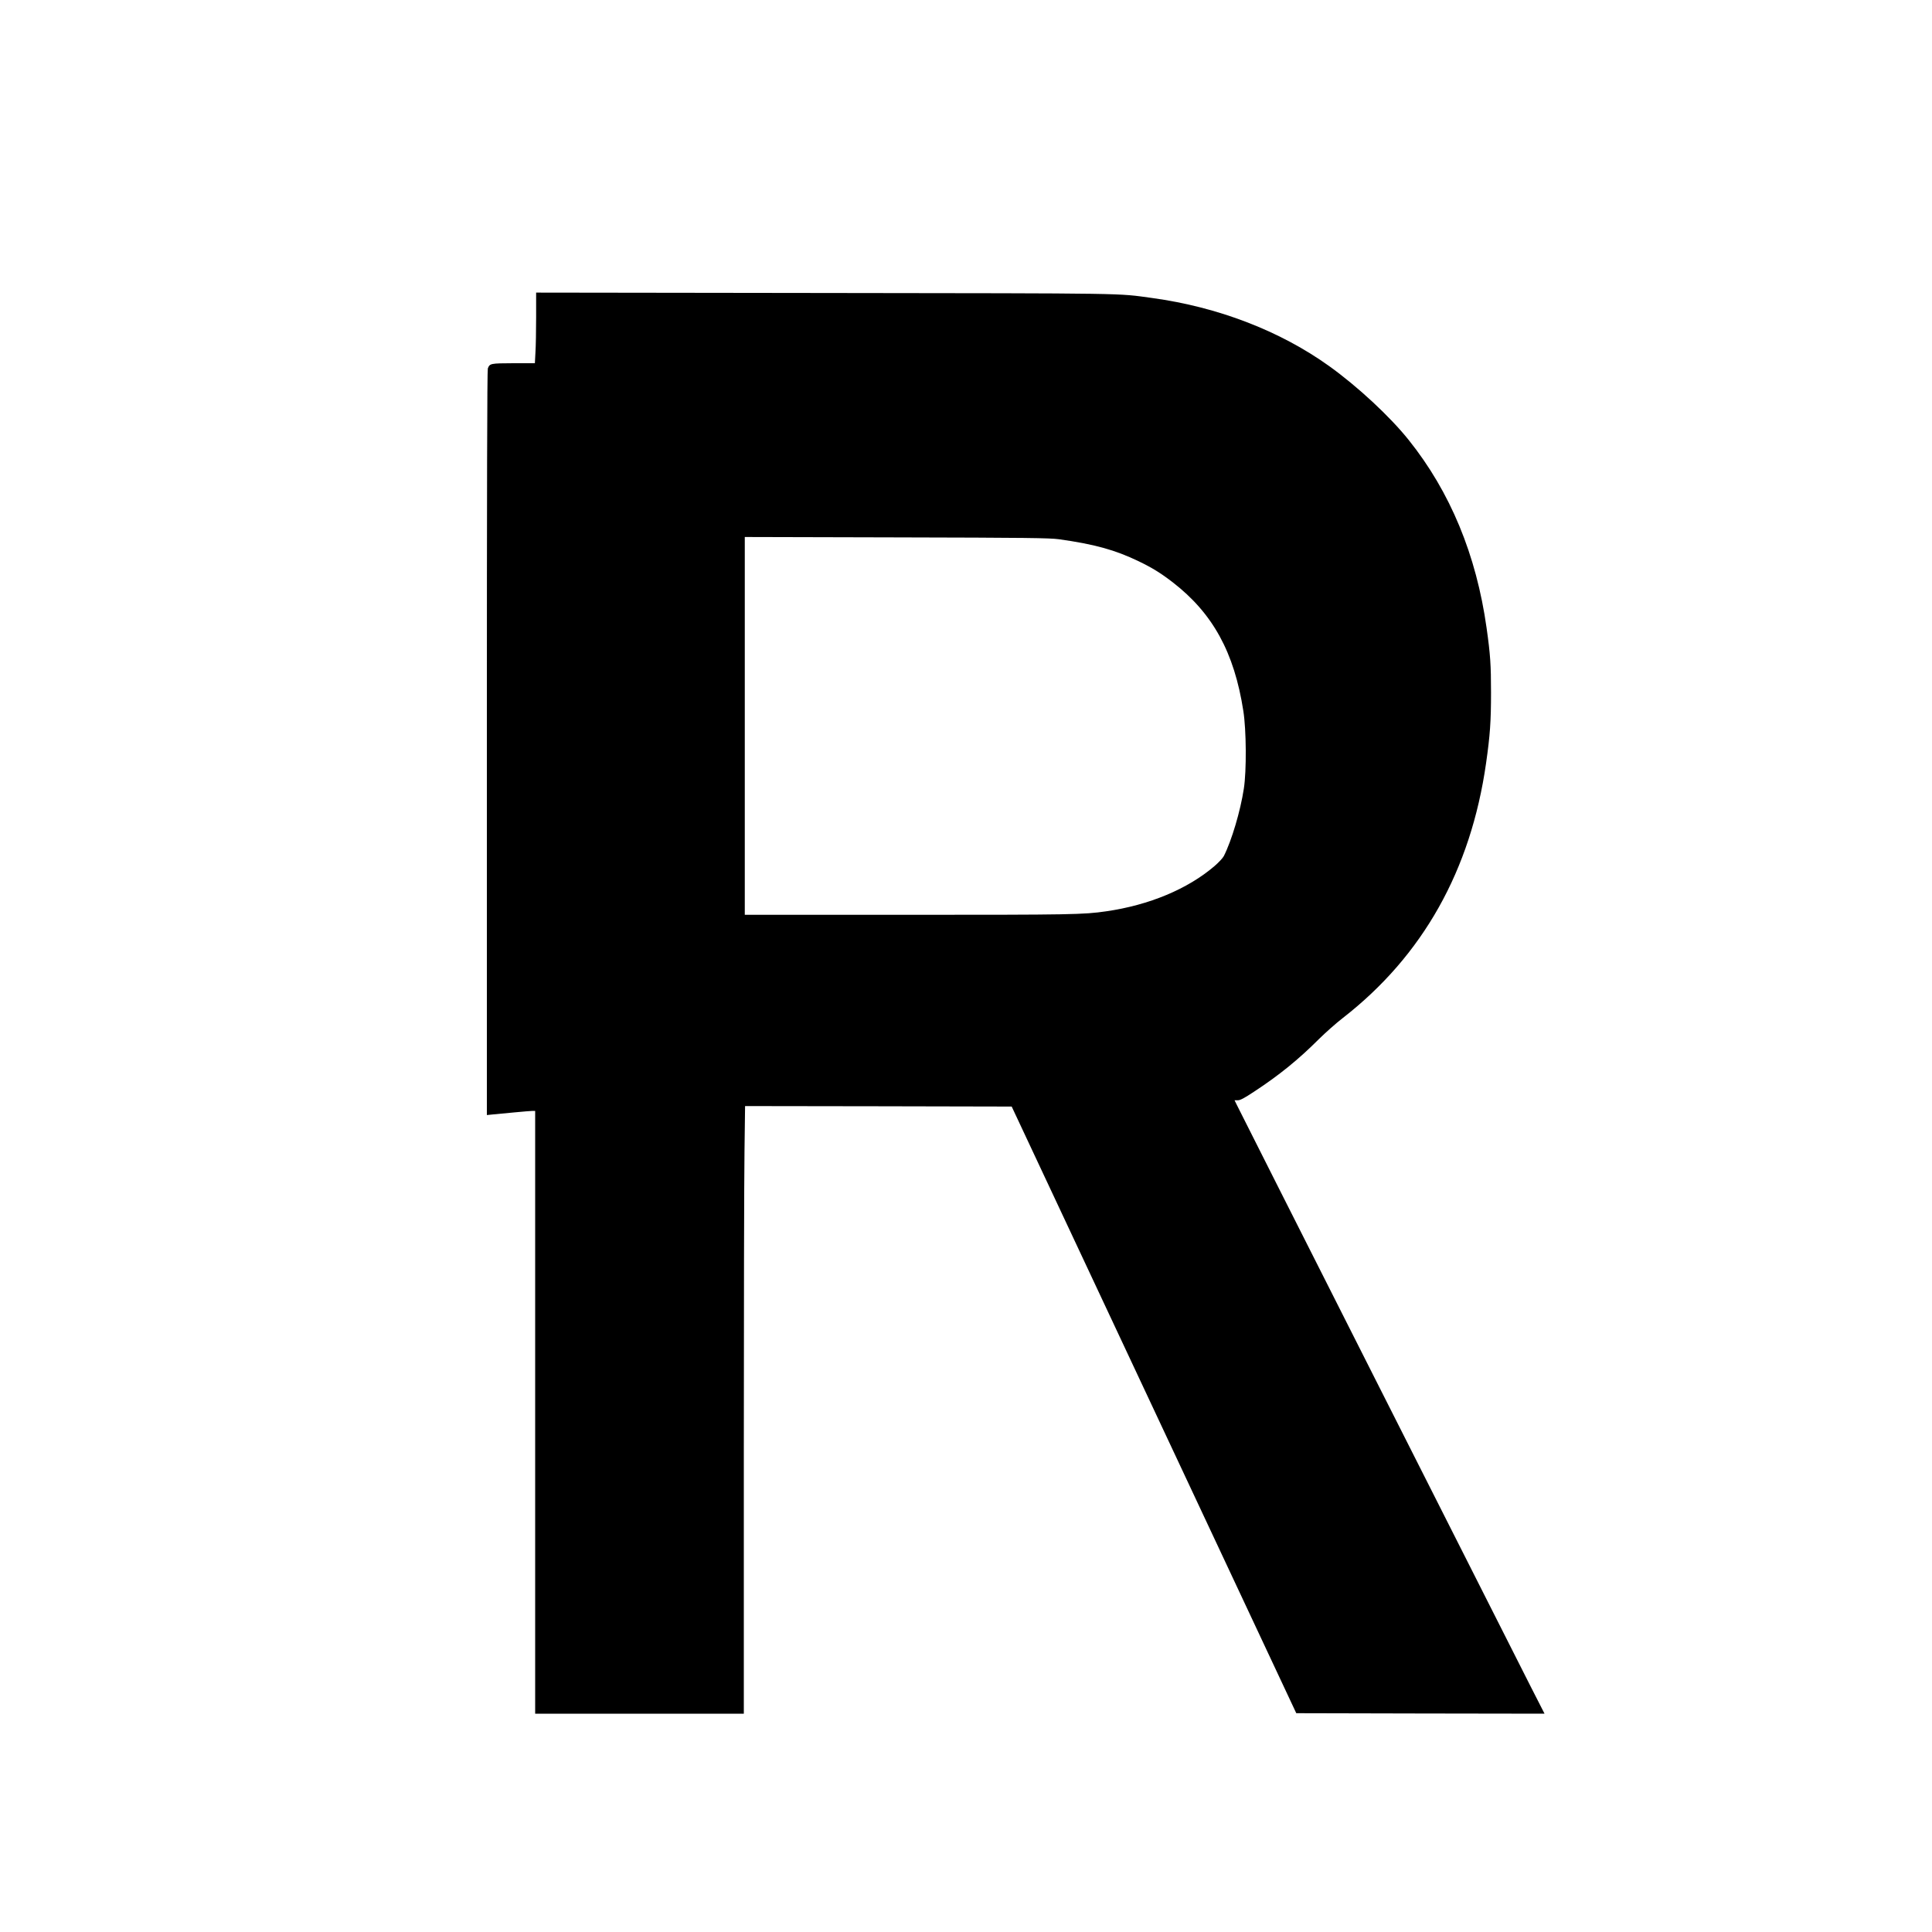 <?xml version="1.0" standalone="no"?>
<!DOCTYPE svg PUBLIC "-//W3C//DTD SVG 20010904//EN"
 "http://www.w3.org/TR/2001/REC-SVG-20010904/DTD/svg10.dtd">
<svg version="1.0" xmlns="http://www.w3.org/2000/svg"
 width="2000pt" height="2000pt" viewBox="0 0 2000 2000"
 preserveAspectRatio="xMidYMid meet">
<g transform="translate(0,2000) scale(0.1,-0.1)"
fill="#000000" stroke="none">
<path d="M5550 16718 c0 -139 -3 -304 -7 -365 l-6 -113 -221 0 c-238 -1 -246
-2 -266 -54 -7 -19 -10 -1238 -10 -3878 l0 -3851 68 7 c37 3 137 13 222 21 85
8 167 15 183 15 l27 0 0 -3120 0 -3120 1080 0 1080 0 0 2678 c0 1473 3 2889 7
3145 l6 467 1380 -2 1380 -3 1473 -3140 1473 -3140 1285 -3 1285 -2 -144 282
c-295 582 -3021 5975 -3042 6021 l-23 47 34 0 c25 0 67 22 171 91 257 169 455
329 670 544 67 66 177 164 246 217 828 644 1325 1529 1483 2639 41 289 51 429
51 729 0 287 -7 394 -46 670 -106 755 -376 1408 -806 1945 -194 243 -531 556
-826 767 -507 363 -1149 610 -1829 703 -374 51 -179 48 -3390 52 l-2988 4 0
-253z m5410 -2300 c367 -51 582 -110 827 -228 137 -66 229 -122 353 -218 415
-321 637 -725 731 -1332 31 -197 34 -620 5 -805 -35 -230 -126 -537 -207 -697
-11 -21 -54 -67 -97 -104 -277 -237 -676 -404 -1122 -468 -235 -34 -346 -36
-2042 -36 l-1698 0 0 1955 0 1956 1568 -4 c1362 -3 1582 -6 1682 -19z"/>
</g>
</svg>
